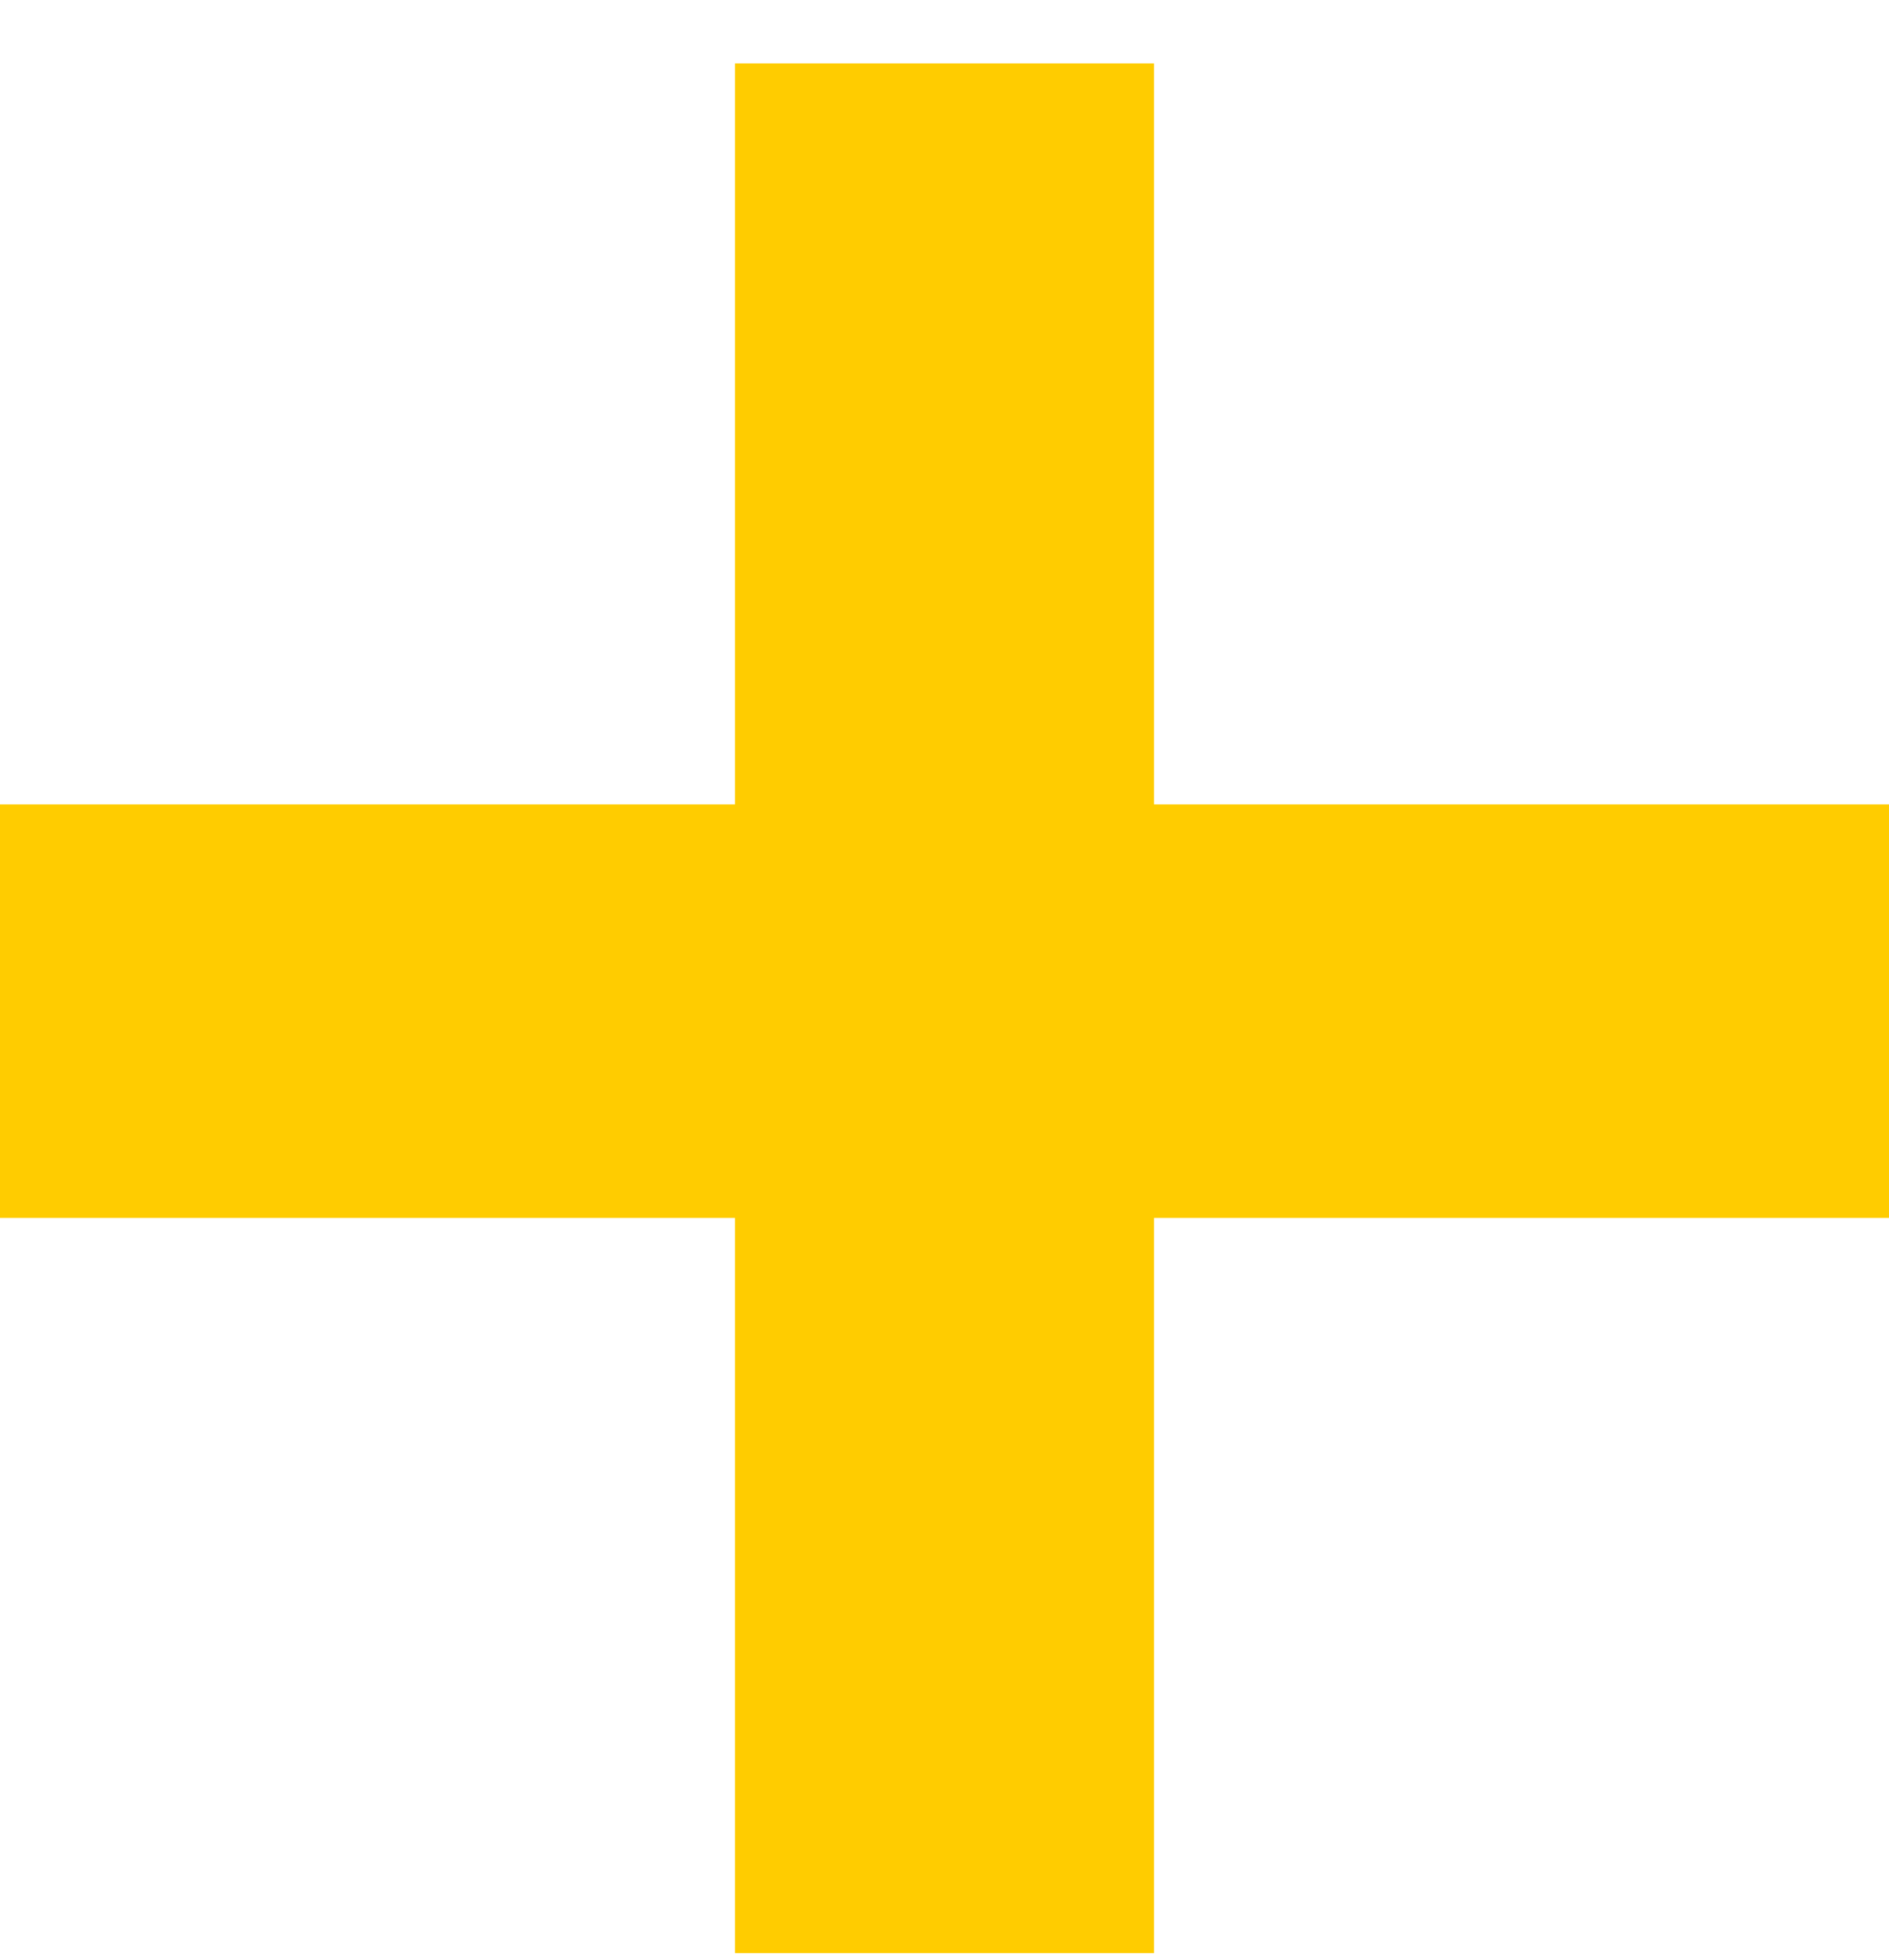 <?xml version="1.0" encoding="UTF-8"?> <svg xmlns="http://www.w3.org/2000/svg" width="27" height="28" viewBox="0 0 27 28" fill="none"><path d="M10.505 0.906H16.495V27.906H10.505V0.906ZM0 11.493H27V17.402H0V11.493Z" fill="#FFCC00"></path></svg> 